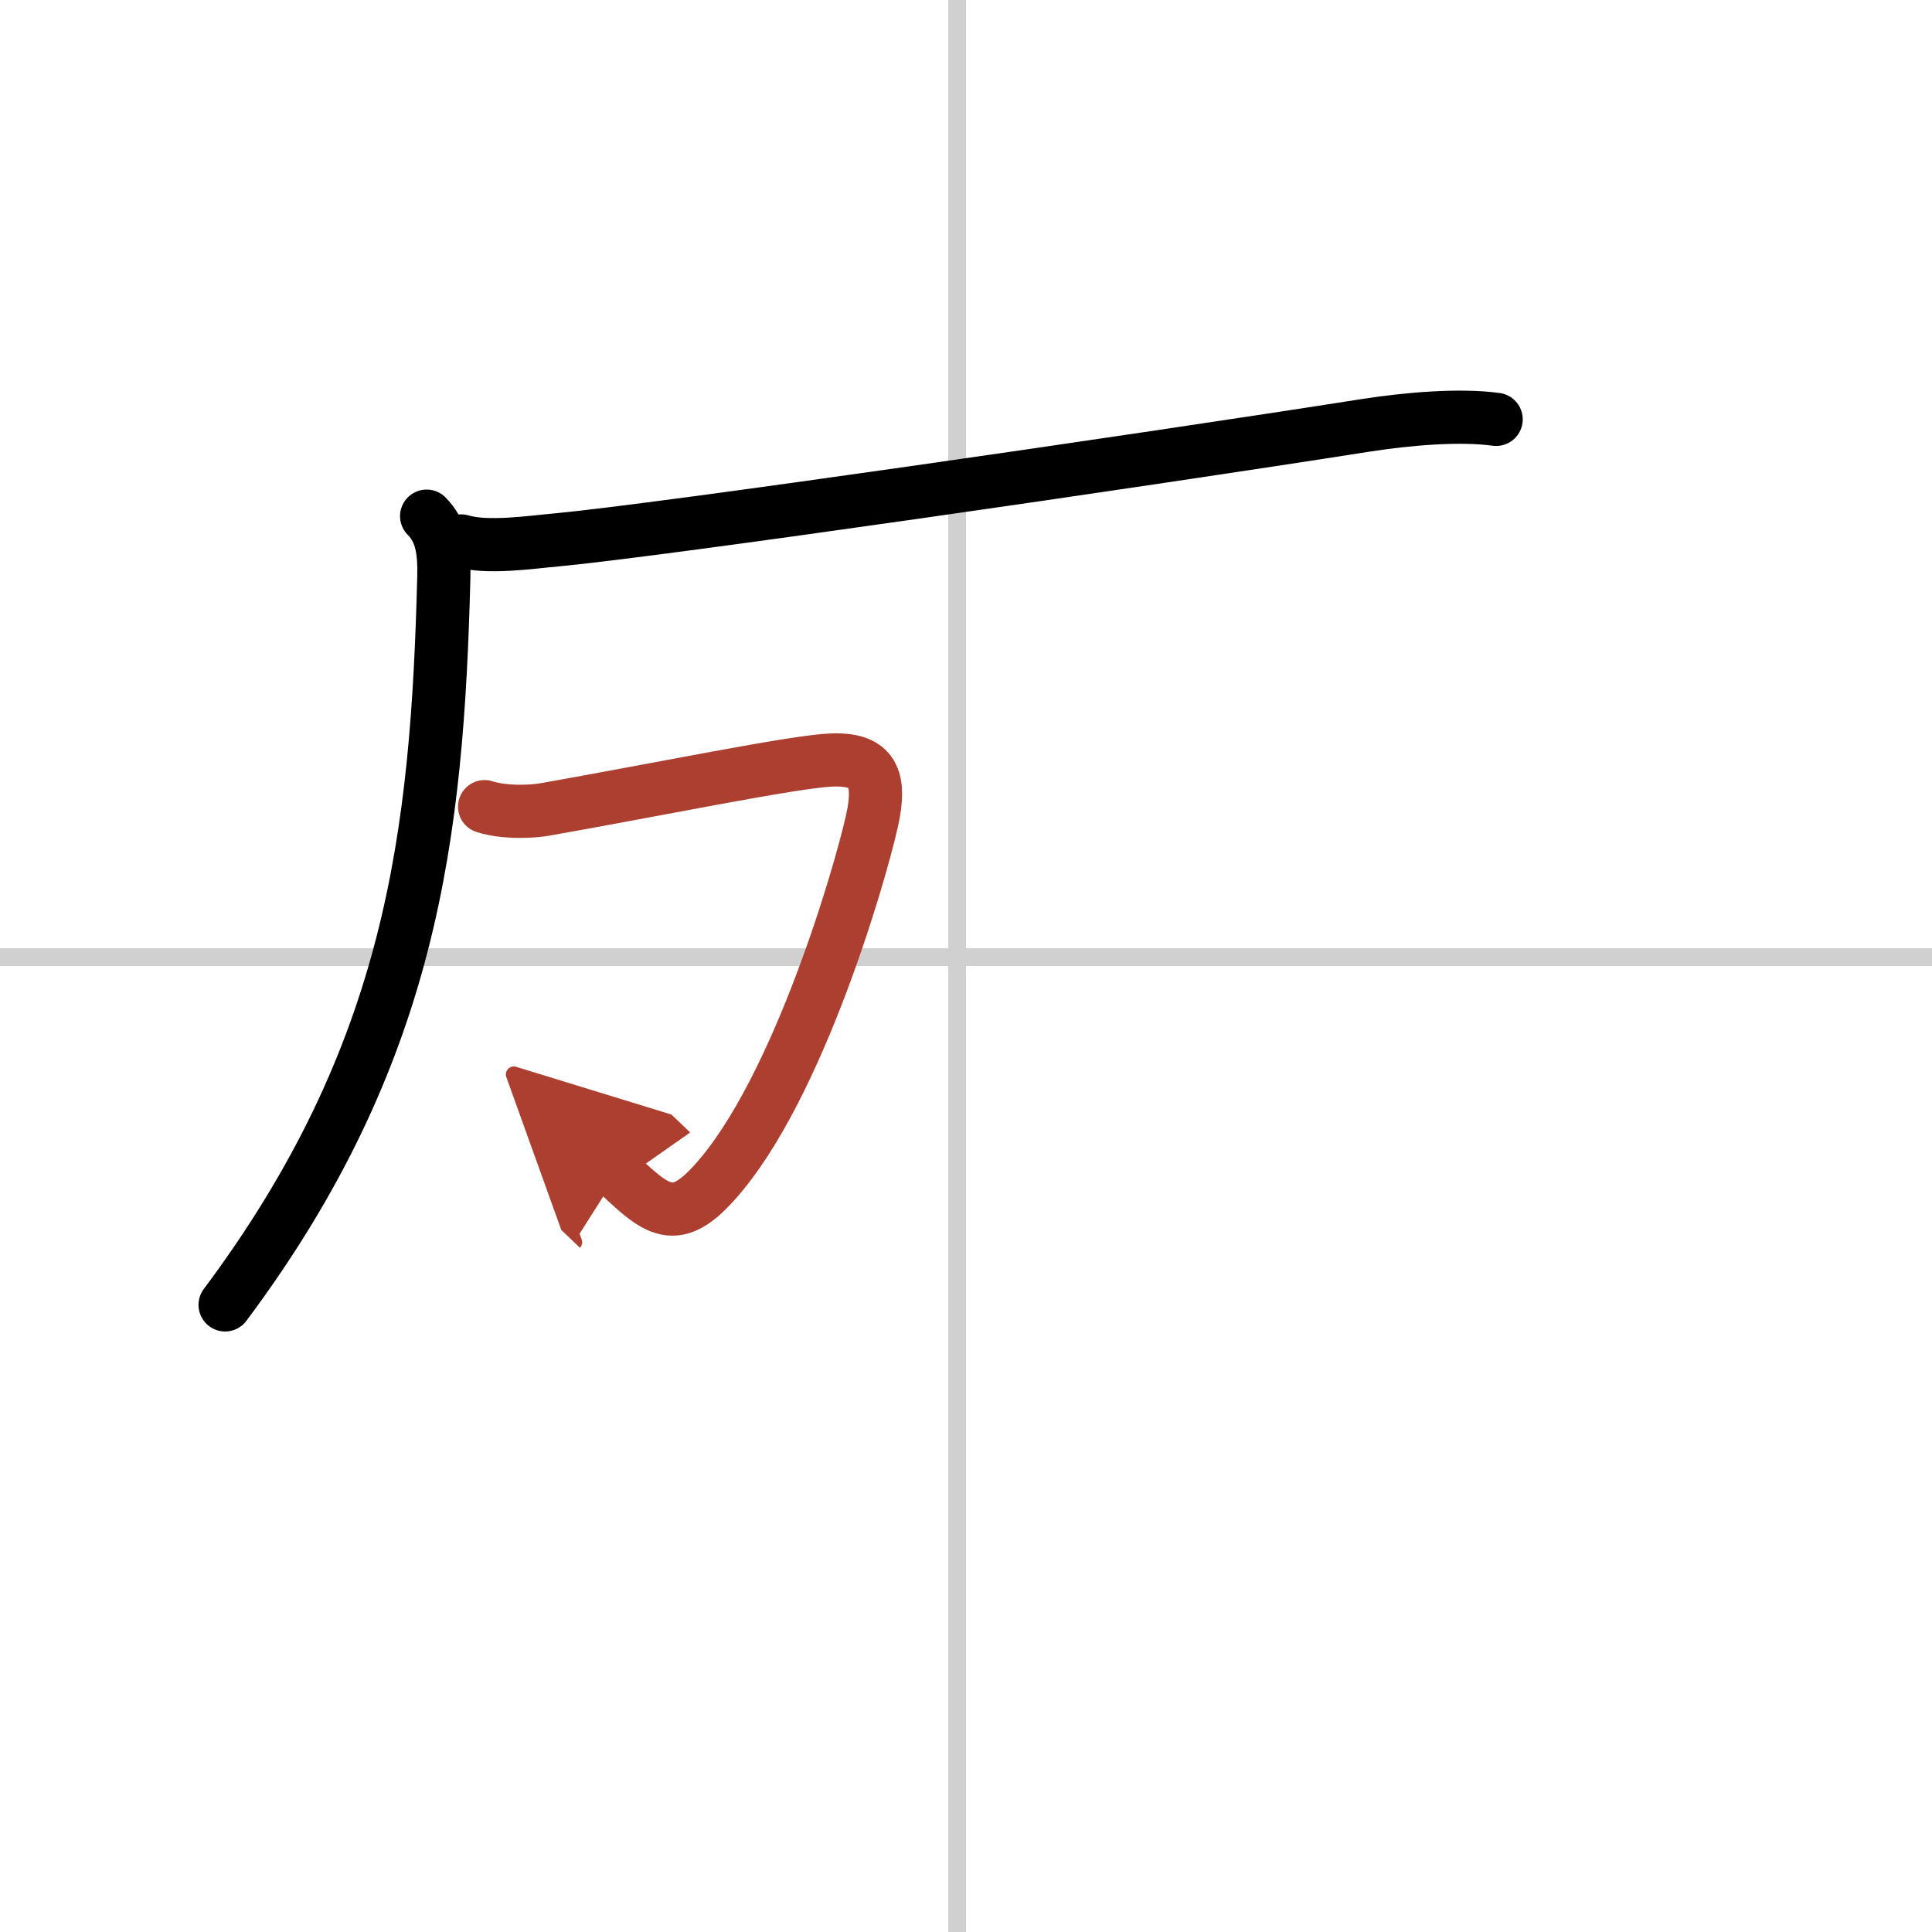 <svg width="400" height="400" viewBox="0 0 109 109" xmlns="http://www.w3.org/2000/svg"><defs><marker id="a" markerWidth="4" orient="auto" refX="1" refY="5" viewBox="0 0 10 10"><polyline points="0 0 10 5 0 10 1 5" fill="#ad3f31" stroke="#ad3f31"/></marker></defs><g fill="none" stroke="#000" stroke-linecap="round" stroke-linejoin="round" stroke-width="3"><rect width="100%" height="100%" fill="#fff" stroke="#fff"/><line x1="54" x2="54" y2="109" stroke="#d0d0d0" stroke-width="1"/><line x2="109" y1="54" y2="54" stroke="#d0d0d0" stroke-width="1"/><path d="m24.07 29.12c0.8 0.8 1.01 1.85 0.97 3.43-0.37 14.57-1.79 26.95-12.34 41.07"/><path d="m26.02 30.52c1.47 0.44 3.92 0.07 5.38-0.06 5.9-0.55 32.77-4.44 45.63-6.46 2.45-0.38 5.34-0.62 7.38-0.34"/><path d="m27.34 45.51c1.16 0.37 2.76 0.28 3.45 0.15 6.33-1.12 14.04-2.7 16.1-2.78 2.29-0.1 2.75 0.96 2.4 2.97s-3.82 14.6-8.53 20.34c-2.51 3.06-3.51 2.31-5.91 0.02" marker-end="url(#a)" stroke="#ad3f31"/></g></svg>
